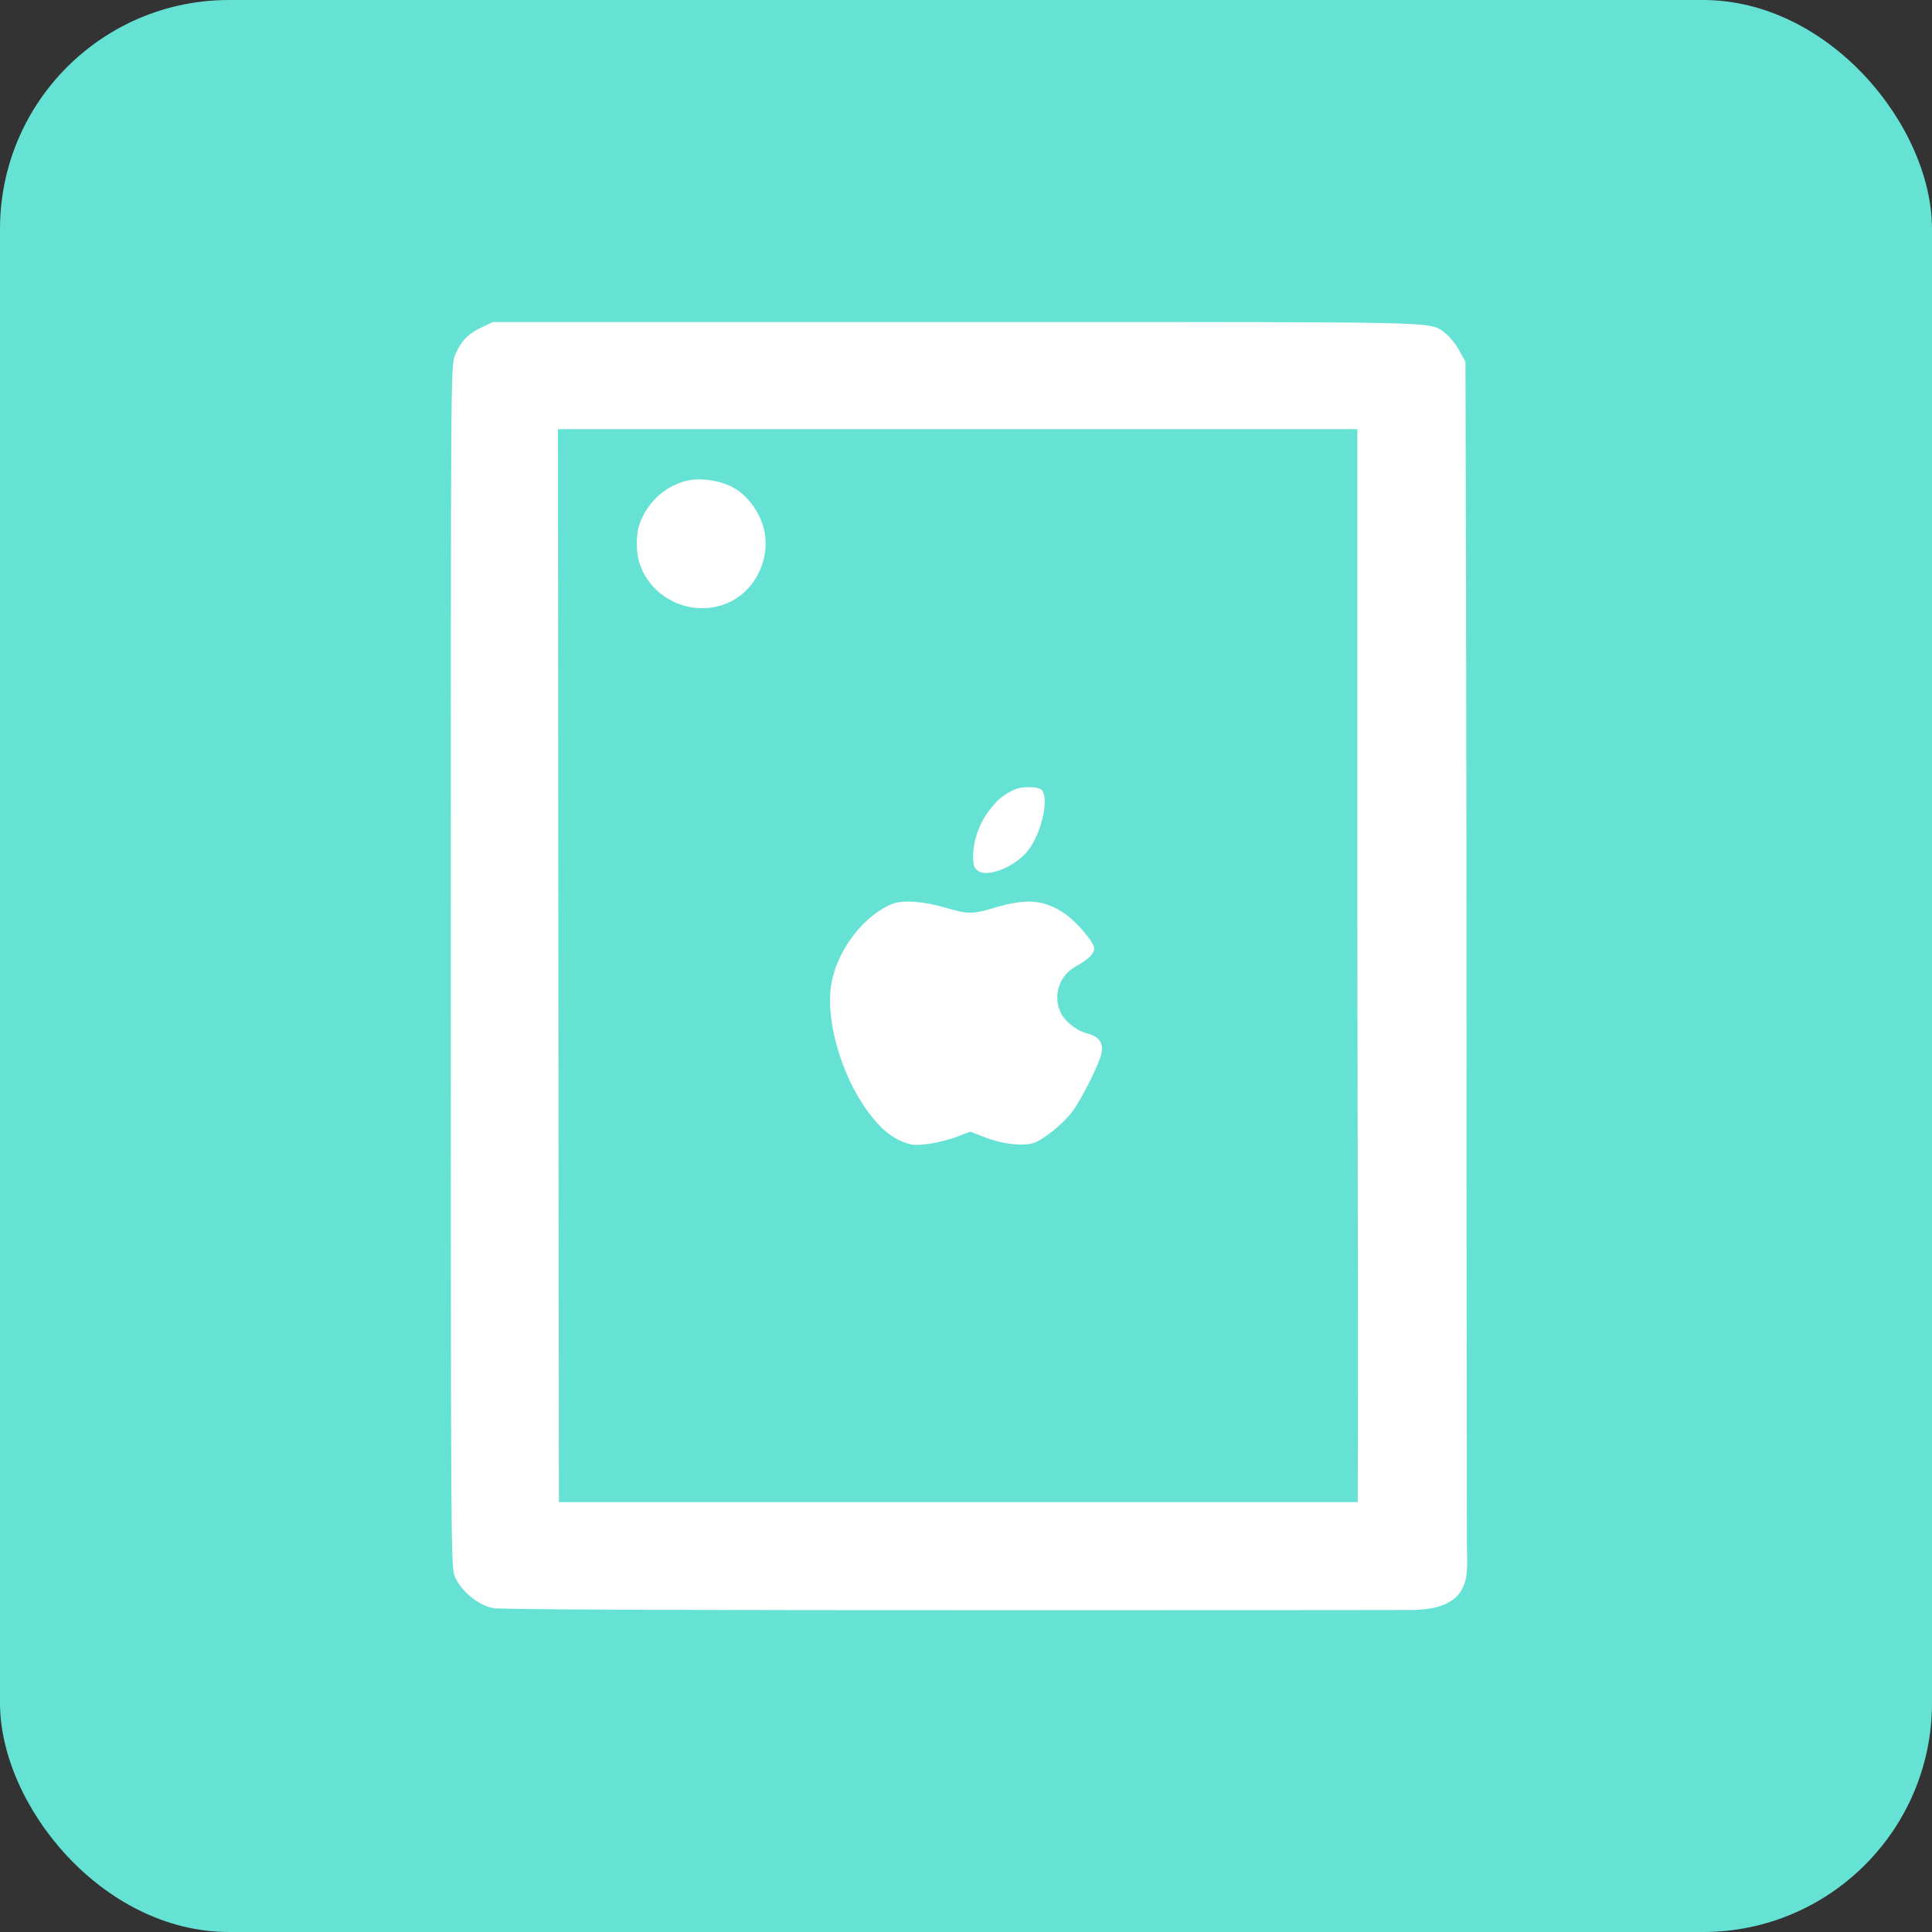 <svg width="135" height="135" viewBox="0 0 135 135" fill="none" xmlns="http://www.w3.org/2000/svg">
<rect x="0" y="0" width="135" height="135" fill="#333333" stroke="none"/>
<rect width="135" height="135" rx="16" fill="#66E2D5"/>
<path d="M102.25 108V108C102.25 108.187 102.255 108.384 102.26 108.583C102.267 108.887 102.275 109.194 102.265 109.477C102.249 109.959 102.185 110.439 101.974 110.862C101.533 111.743 100.528 112.25 98.5 112.25C98.101 112.25 97.713 112.251 97.109 112.252C96.361 112.254 95.28 112.256 93.435 112.258C90.1 112.262 84.269 112.266 73.389 112.266C60.085 112.266 50.482 112.256 44.145 112.232C40.977 112.219 38.625 112.204 37.034 112.185C36.238 112.175 35.632 112.164 35.209 112.152C34.998 112.146 34.831 112.14 34.709 112.134C34.597 112.128 34.498 112.121 34.442 112.108L34.498 111.864L34.446 112.109C33.974 112.008 33.472 111.728 33.045 111.376C32.617 111.022 32.241 110.576 32.035 110.119C31.949 109.932 31.902 109.681 31.867 108.837C31.83 107.978 31.805 106.464 31.788 103.709C31.753 98.198 31.75 87.705 31.75 67.508V67.505C31.75 46.537 31.75 36.048 31.786 30.724C31.804 28.063 31.831 26.686 31.873 25.935C31.893 25.561 31.918 25.331 31.949 25.172C31.982 25.003 32.023 24.914 32.062 24.828C32.255 24.4 32.456 24.068 32.727 23.791C32.998 23.514 33.327 23.306 33.756 23.105C33.757 23.105 33.757 23.105 33.757 23.105L34.445 22.775L34.496 22.75H34.553H66.861C68.704 22.75 70.444 22.75 72.086 22.75C85.992 22.749 92.939 22.749 96.498 22.823C98.481 22.864 99.434 22.929 99.956 23.035C100.225 23.09 100.396 23.159 100.537 23.25C100.605 23.294 100.662 23.34 100.711 23.381C100.763 23.424 100.807 23.462 100.863 23.503L100.865 23.504C101 23.606 101.161 23.777 101.31 23.964C101.462 24.154 101.615 24.376 101.734 24.591L101.734 24.591L102.121 25.295L102.151 25.351L102.151 25.415L102.193 43.246V43.246L102.22 61.09V61.091C102.22 77.371 102.221 86.303 102.25 108ZM95.096 61.077V45.289V29.737H66.916H38.737L38.764 67.466V67.467L38.805 105.211H60.637H95.121C95.149 96.424 95.134 88.039 95.118 79.143C95.107 73.415 95.096 67.474 95.096 61.077Z" fill="white" stroke="white" stroke-width="0.5"/>
<path d="M51.001 41.782C48.639 43.003 45.65 41.729 44.896 39.184C44.8 38.863 44.754 38.427 44.75 38.009C44.747 37.593 44.786 37.165 44.879 36.862C45.309 35.443 46.408 34.335 47.819 33.895C48.306 33.737 48.923 33.716 49.52 33.794C50.119 33.873 50.726 34.056 51.194 34.332C52.207 34.918 53.044 36.206 53.21 37.401C53.457 39.153 52.544 40.987 51.001 41.782Z" fill="white" stroke="white" stroke-width="0.5"/>
<path d="M70.848 55.188C70.089 55.552 69.671 55.9 69.101 56.657C68.418 57.55 68 58.776 68 59.836C68 60.472 68.051 60.624 68.317 60.836C68.975 61.35 70.899 60.593 71.823 59.443C72.747 58.277 73.304 55.93 72.823 55.234C72.621 54.946 71.431 54.916 70.848 55.188Z" fill="white"/>
<path d="M62.392 63.145C60.445 63.899 58.583 66.262 58.124 68.569C57.609 71.089 58.74 75.118 60.688 77.737C61.533 78.862 62.249 79.46 63.166 79.816C63.739 80.029 63.996 80.043 64.884 79.929C65.457 79.858 66.345 79.63 66.861 79.431L67.792 79.075L68.794 79.46C69.969 79.929 71.358 80.1 72.16 79.887C72.847 79.702 74.28 78.549 74.953 77.637C75.612 76.755 76.843 74.263 76.972 73.58C77.101 72.84 76.786 72.427 75.97 72.213C75.21 72.028 74.351 71.331 74.079 70.676C73.578 69.508 74.036 68.184 75.125 67.558C76.084 67.017 76.457 66.647 76.457 66.277C76.457 65.835 75.21 64.383 74.365 63.814C72.89 62.846 71.716 62.76 69.396 63.458C67.949 63.885 67.634 63.885 66.13 63.444C64.612 62.988 63.123 62.874 62.392 63.145Z" fill="white"/>
</svg>
